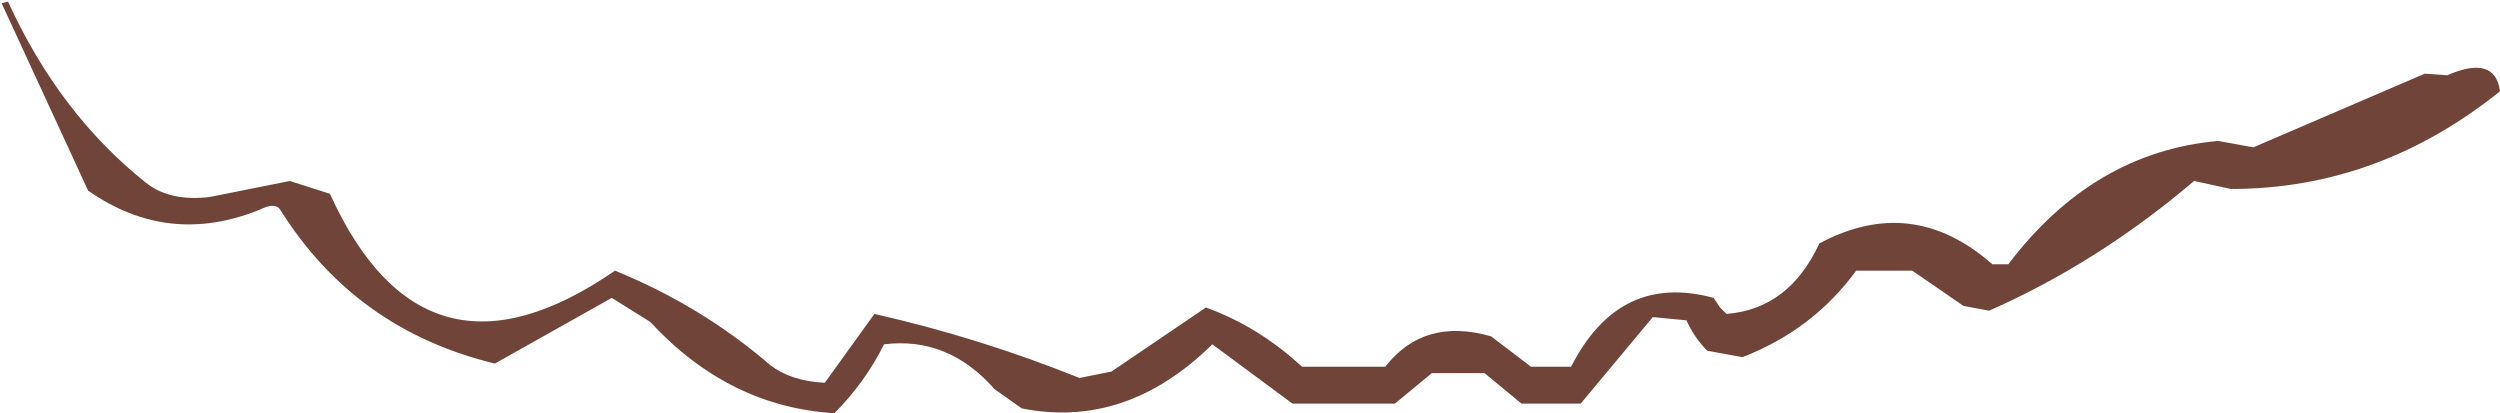 <?xml version="1.0" encoding="UTF-8" standalone="no"?>
<svg xmlns:xlink="http://www.w3.org/1999/xlink" height="12.9px" width="78.05px" xmlns="http://www.w3.org/2000/svg">
  <g transform="matrix(1.0, 0.0, 0.0, 1.0, 39.05, 6.45)">
    <path d="M39.0 -3.6 Q35.2 -0.55 30.6 -0.55 L29.45 -0.8 Q26.45 1.75 23.05 3.25 L22.25 3.1 20.65 2.0 18.9 2.0 Q17.55 3.85 15.35 4.7 L14.25 4.5 Q13.85 4.1 13.6 3.55 L12.55 3.45 10.3 6.15 8.45 6.15 7.3 5.2 5.65 5.2 4.5 6.15 1.3 6.15 -1.2 4.3 Q-3.9 6.95 -7.15 6.3 L-8.0 5.7 Q-9.45 4.05 -11.45 4.3 -12.05 5.5 -13.0 6.45 -16.3 6.25 -18.75 3.6 L-19.95 2.85 -23.6 4.9 Q-27.95 3.85 -30.3 0.1 -30.45 -0.15 -30.95 0.1 -33.8 1.25 -36.3 -0.5 L-39.0 -6.35 -38.8 -6.4 Q-37.2 -2.9 -34.5 -0.75 -33.75 -0.15 -32.5 -0.3 L-30.0 -0.8 -28.75 -0.4 Q-25.8 6.1 -19.85 2.0 -17.15 3.1 -15.0 4.95 -14.35 5.45 -13.3 5.5 L-11.75 3.35 Q-8.45 4.1 -5.35 5.35 L-4.35 5.15 -1.4 3.15 Q0.25 3.75 1.6 5.0 L4.2 5.0 Q5.4 3.45 7.5 4.05 L8.75 5.0 10.0 5.0 Q11.5 2.05 14.45 2.85 L14.65 3.15 14.85 3.35 Q16.8 3.2 17.75 1.15 20.65 -0.4 23.15 1.8 L23.65 1.8 Q26.3 -1.7 30.2 -2.05 L31.3 -1.85 36.65 -4.15 37.35 -4.1 Q38.85 -4.75 39.0 -3.6" fill="#704439" fill-rule="evenodd" stroke="none"/>
  </g>
</svg>
